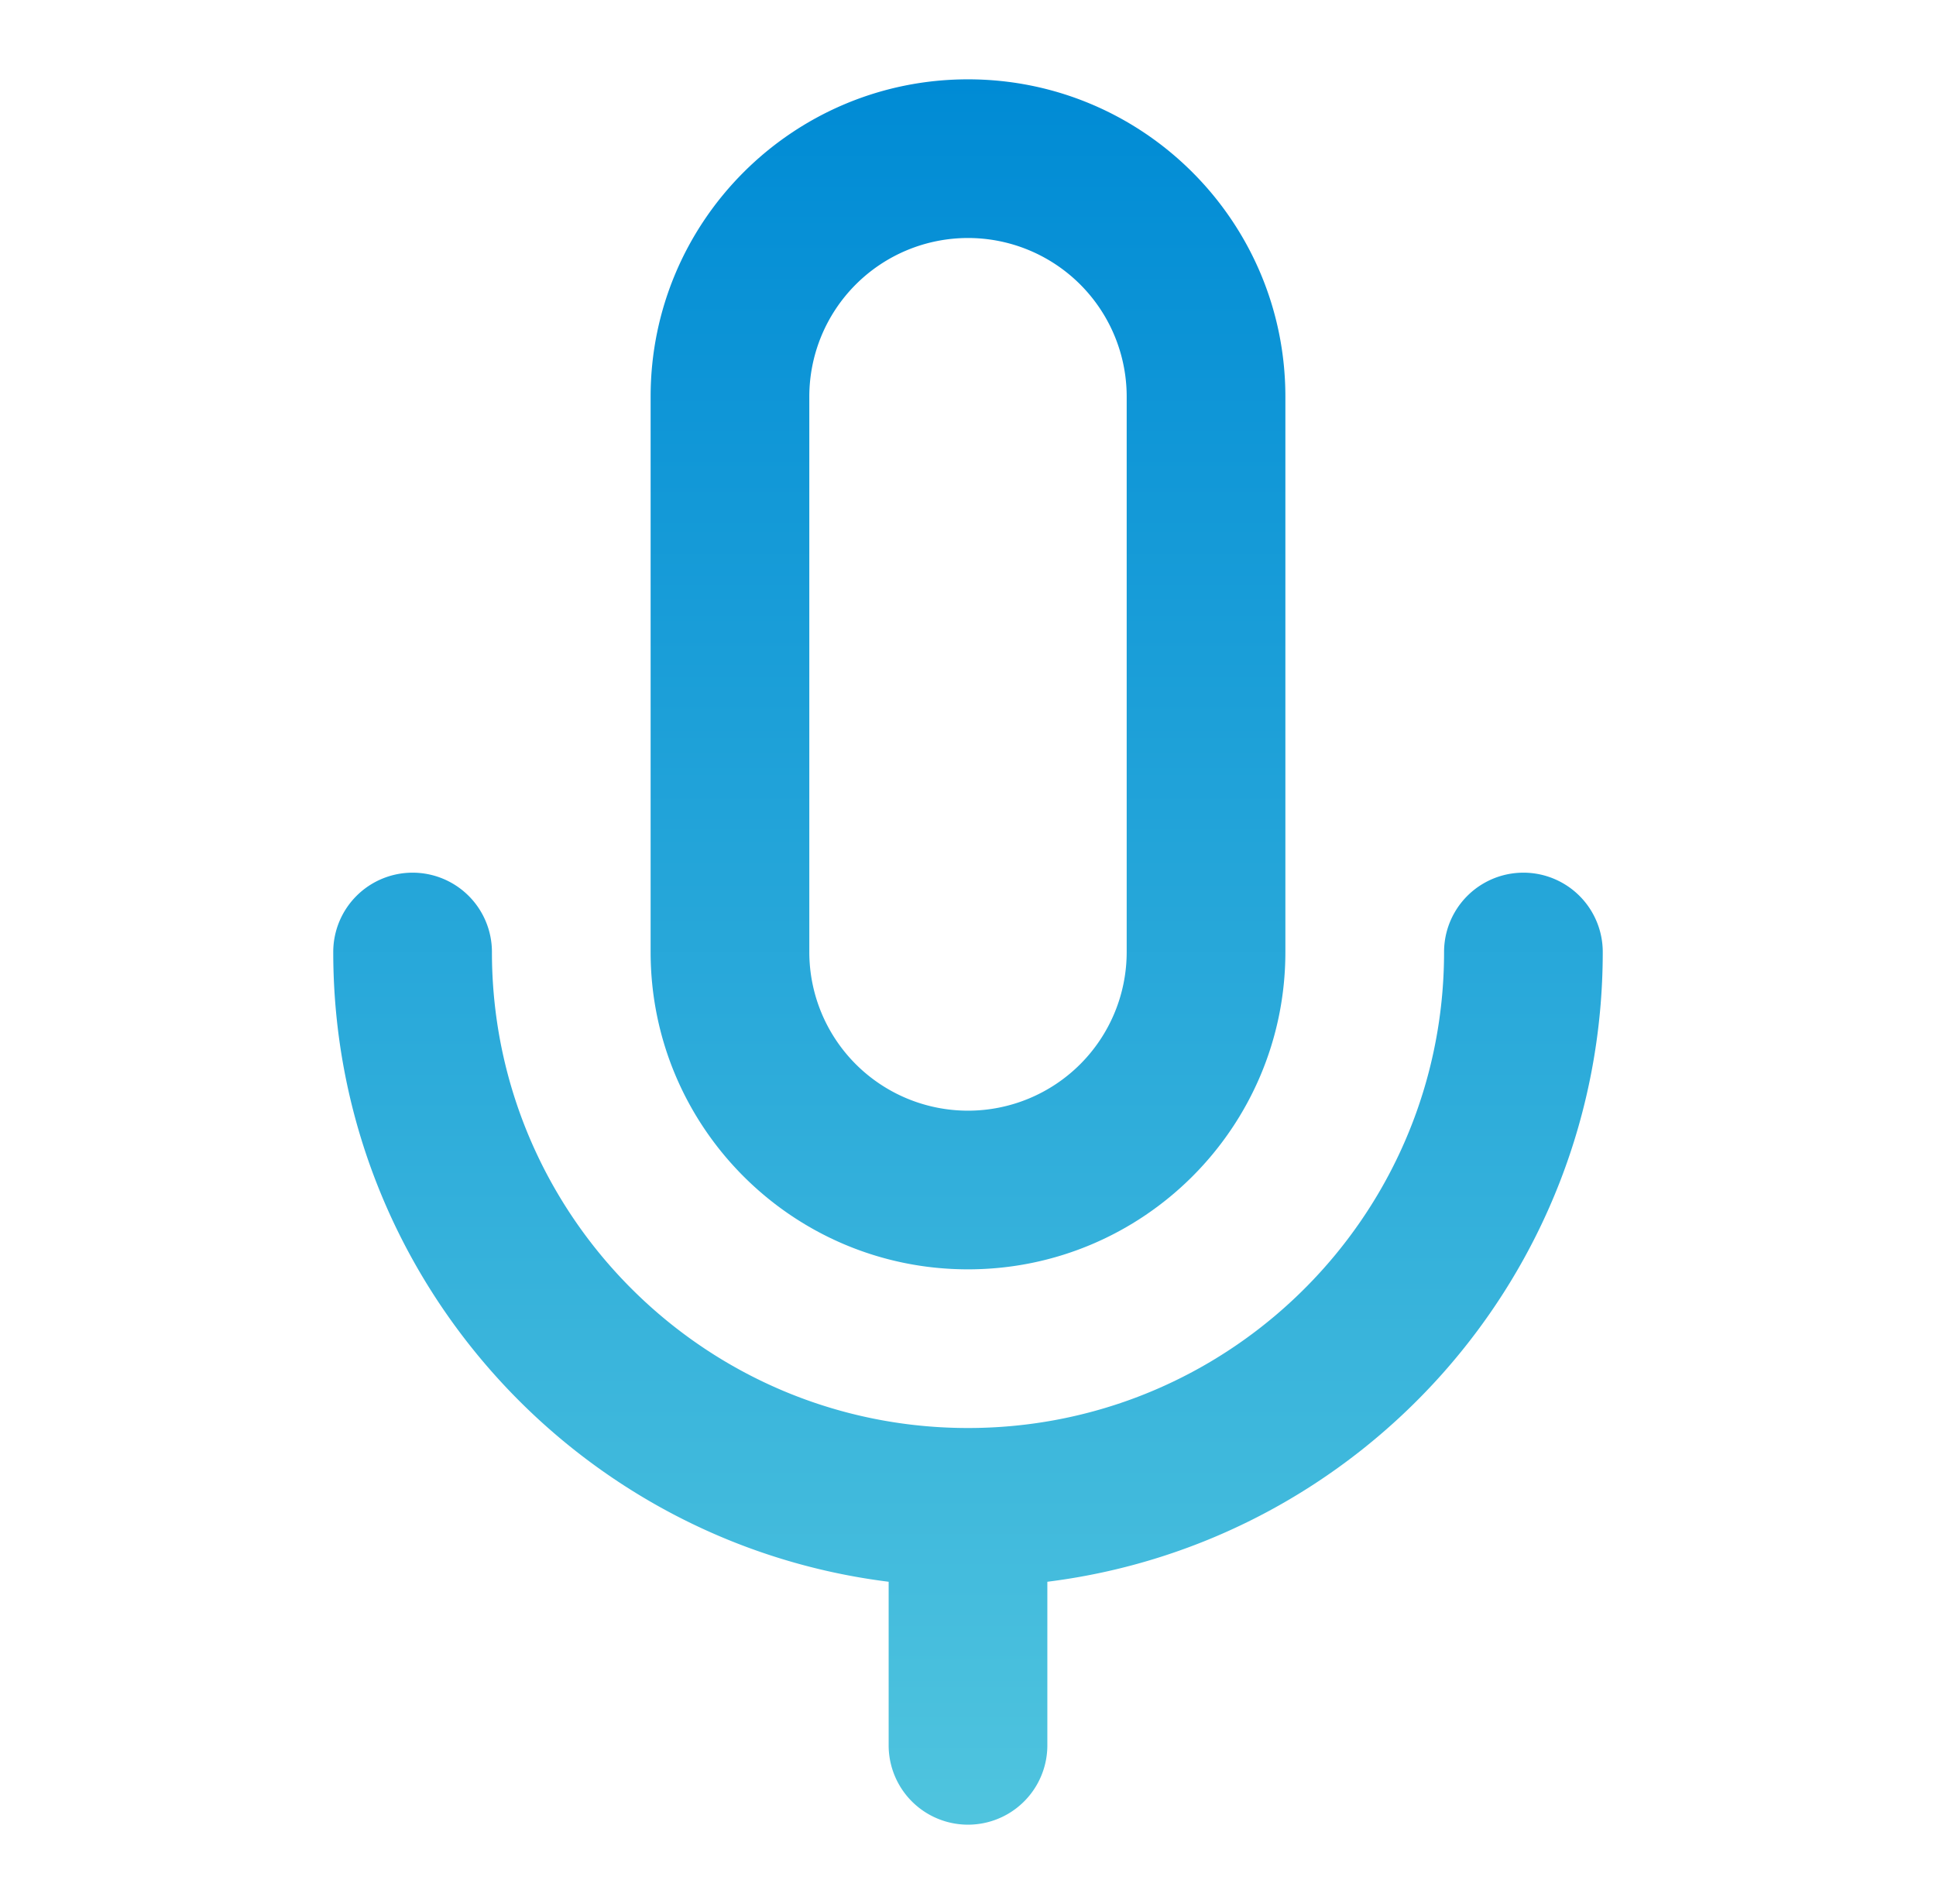 <svg width="61" height="60" fill="none" xmlns="http://www.w3.org/2000/svg"><path fill-rule="evenodd" clip-rule="evenodd" d="M20.5 12.5c0-5.523 4.477-10 10-10s10 4.477 10 10V30c0 5.523-4.477 10-10 10s-10-4.477-10-10V12.5zm10-5a5 5 0 015 5V30a5 5 0 11-10 0V12.5a5 5 0 015-5z" fill="url(#paint0_linear_278_301)"/><path d="M13 27.5a2.5 2.5 0 00-2.5 2.5c0 10.199 7.634 18.615 17.5 19.845V55a2.5 2.5 0 105 0v-5.155C42.866 48.615 50.5 40.2 50.5 30a2.5 2.5 0 10-5 0c0 .852-.071 1.687-.208 2.5C44.102 39.594 37.932 45 30.5 45c-7.433 0-13.602-5.406-14.793-12.5A15.102 15.102 0 0115.5 30a2.5 2.5 0 00-2.5-2.5z" fill="url(#paint1_linear_278_301)"/><defs><linearGradient id="paint0_linear_278_301" x1="30.5" y1="2.5" x2="30.5" y2="57.5" gradientUnits="userSpaceOnUse"><stop stop-color="#008BD5"/><stop offset="1" stop-color="#4FC4DE"/></linearGradient><linearGradient id="paint1_linear_278_301" x1="30.5" y1="2.5" x2="30.5" y2="57.5" gradientUnits="userSpaceOnUse"><stop stop-color="#008BD5"/><stop offset="1" stop-color="#4FC4DE"/></linearGradient></defs></svg>
